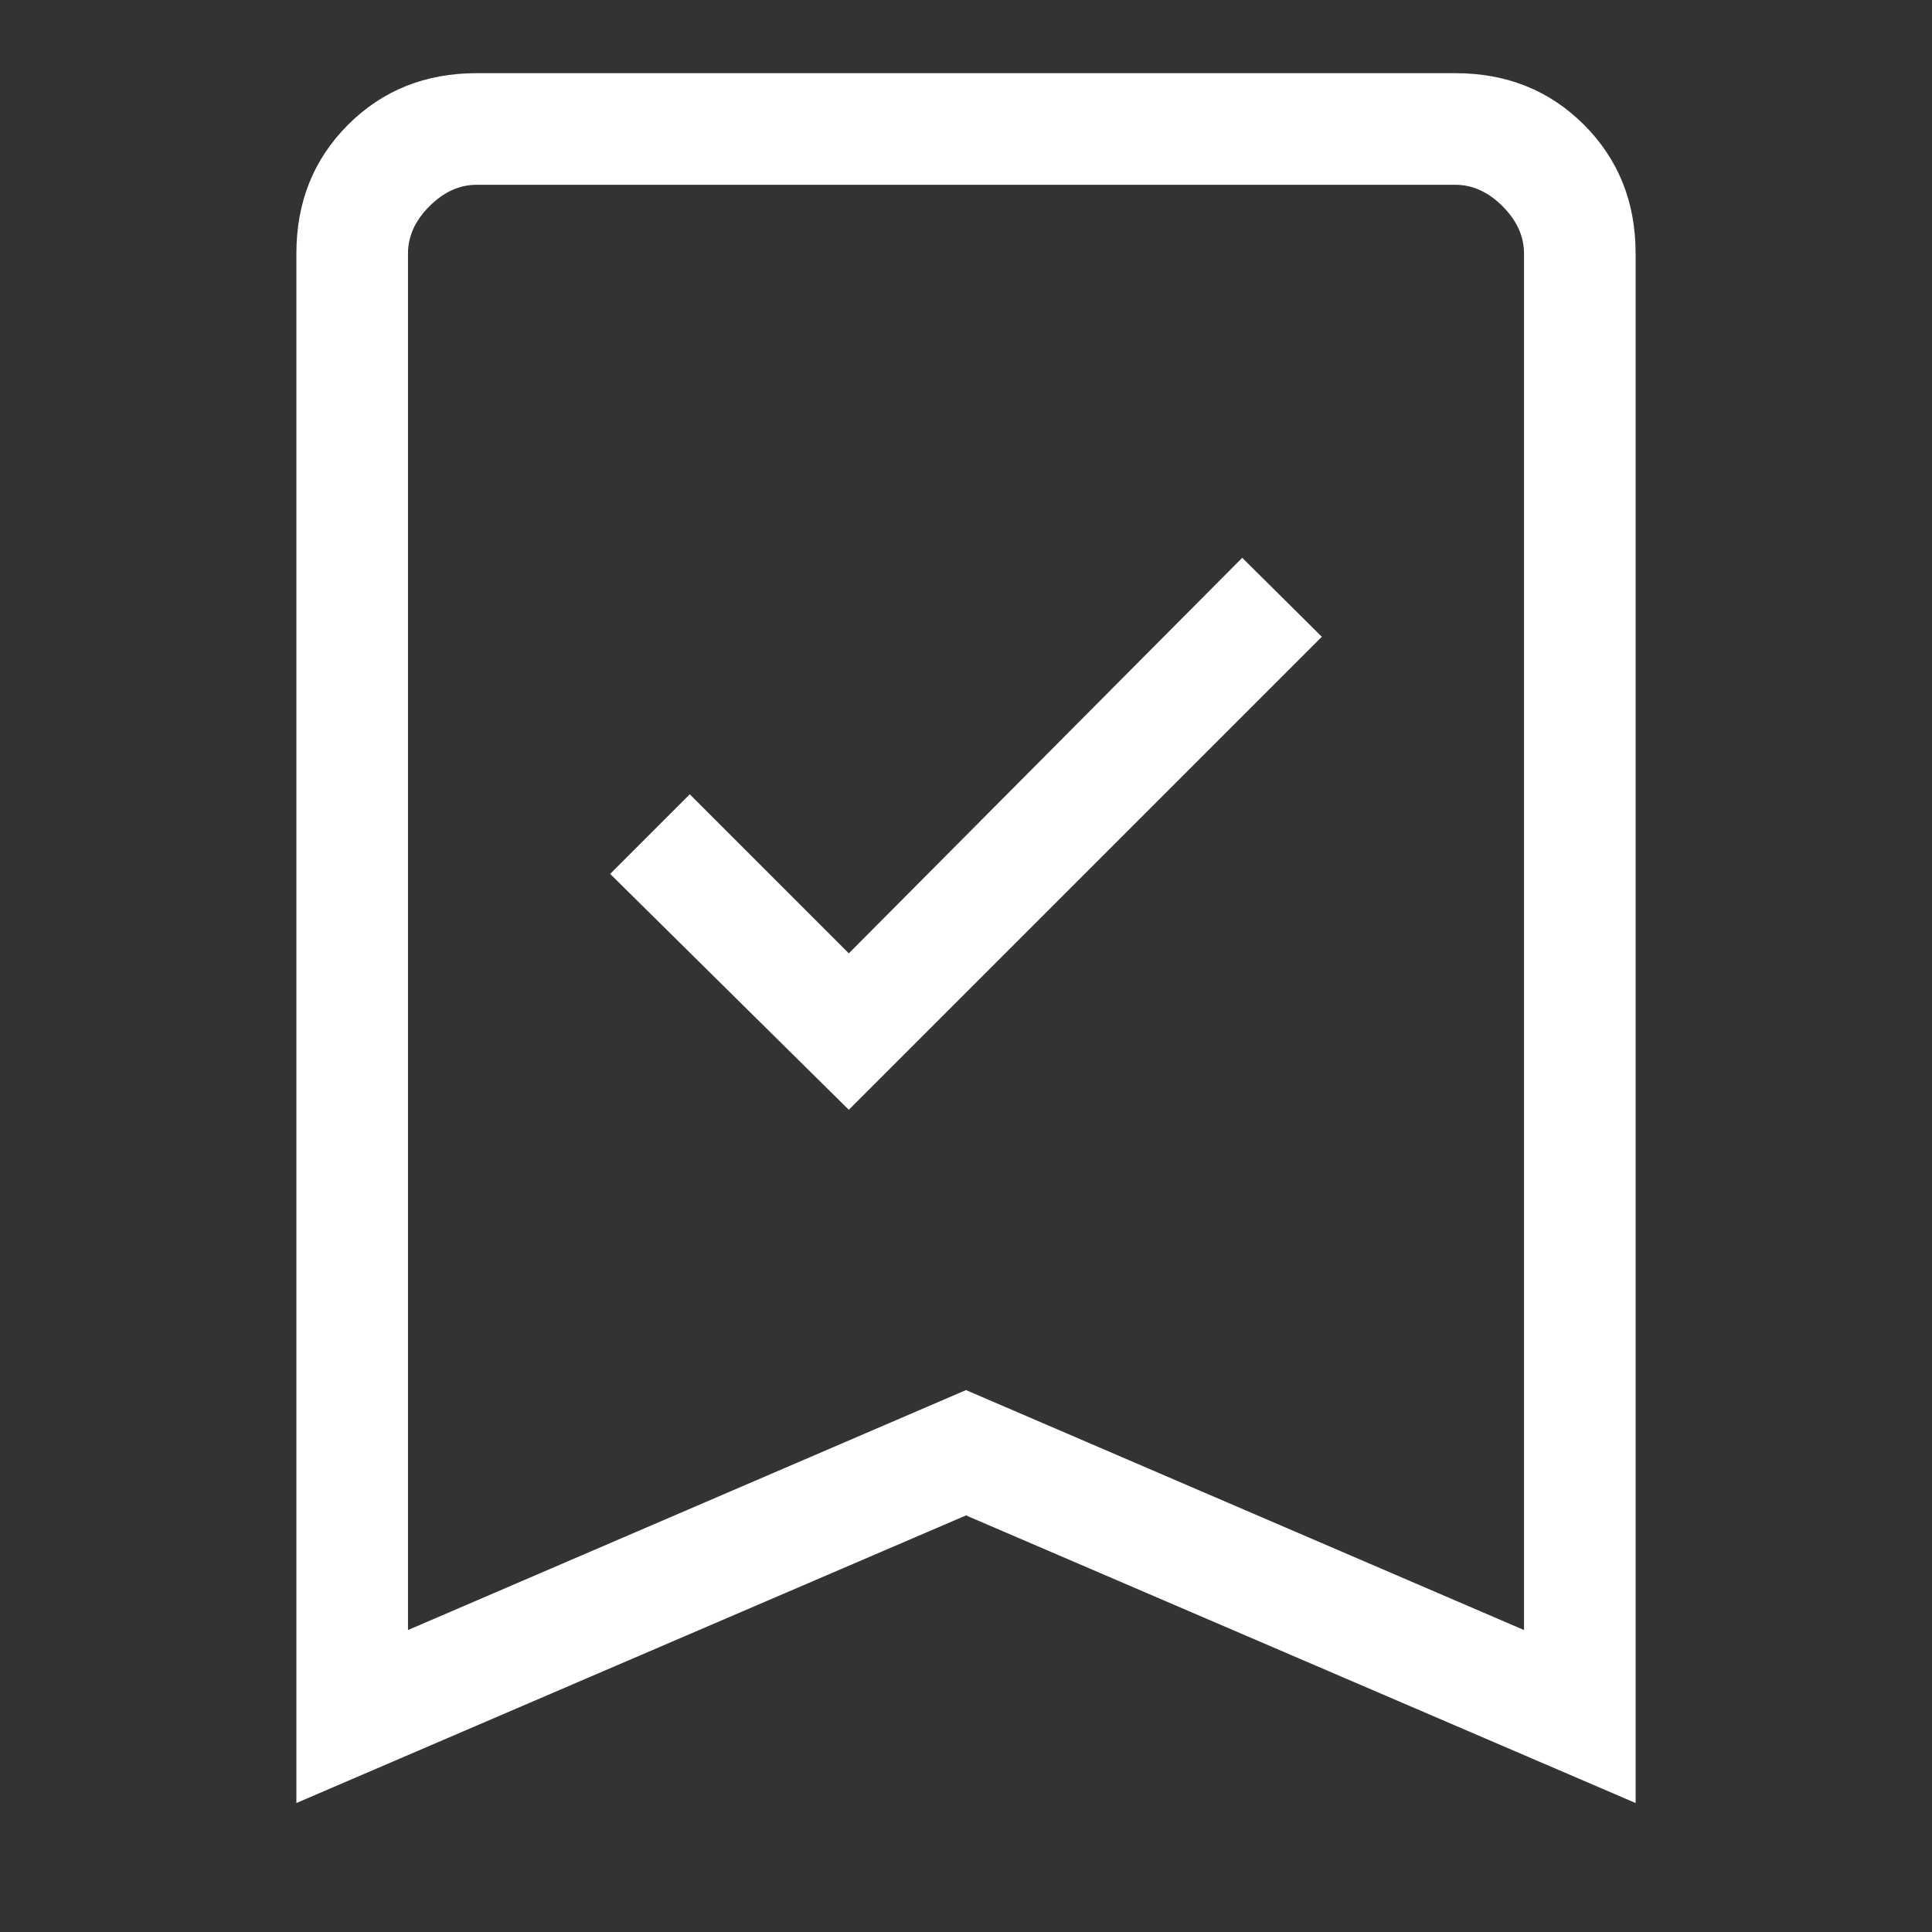 <?xml version="1.0" encoding="UTF-8"?> <svg xmlns="http://www.w3.org/2000/svg" width="88" height="88" viewBox="0 0 88 88" fill="none"><rect x="0" y="0" width="88" height="88" fill="#333333" stroke="none"/><mask id="mask0_1830_20830" style="mask-type:alpha" maskUnits="userSpaceOnUse" x="0" y="0" width="88" height="88"><rect width="88" height="88" fill="#D9D9D9"></rect></mask><g mask="url(#mask0_1830_20830)"><path d="M38.663 50.55L60.208 29.004L56.581 25.407L38.663 43.423L31.419 36.179L27.792 39.806L38.663 50.55ZM13.5 82.125V11.546C13.5 9.205 14.284 7.252 15.851 5.684C17.418 4.117 19.372 3.333 21.712 3.333H66.288C68.628 3.333 70.582 4.117 72.149 5.684C73.716 7.252 74.5 9.205 74.5 11.546V82.125L44 69.025L13.5 82.125ZM18.583 74.246L44 63.317L69.417 74.246V11.546C69.417 10.763 69.091 10.046 68.439 9.394C67.788 8.742 67.071 8.417 66.288 8.417H21.712C20.929 8.417 20.212 8.742 19.561 9.394C18.909 10.046 18.583 10.763 18.583 11.546V74.246Z" fill="white"></path></g></svg> 
